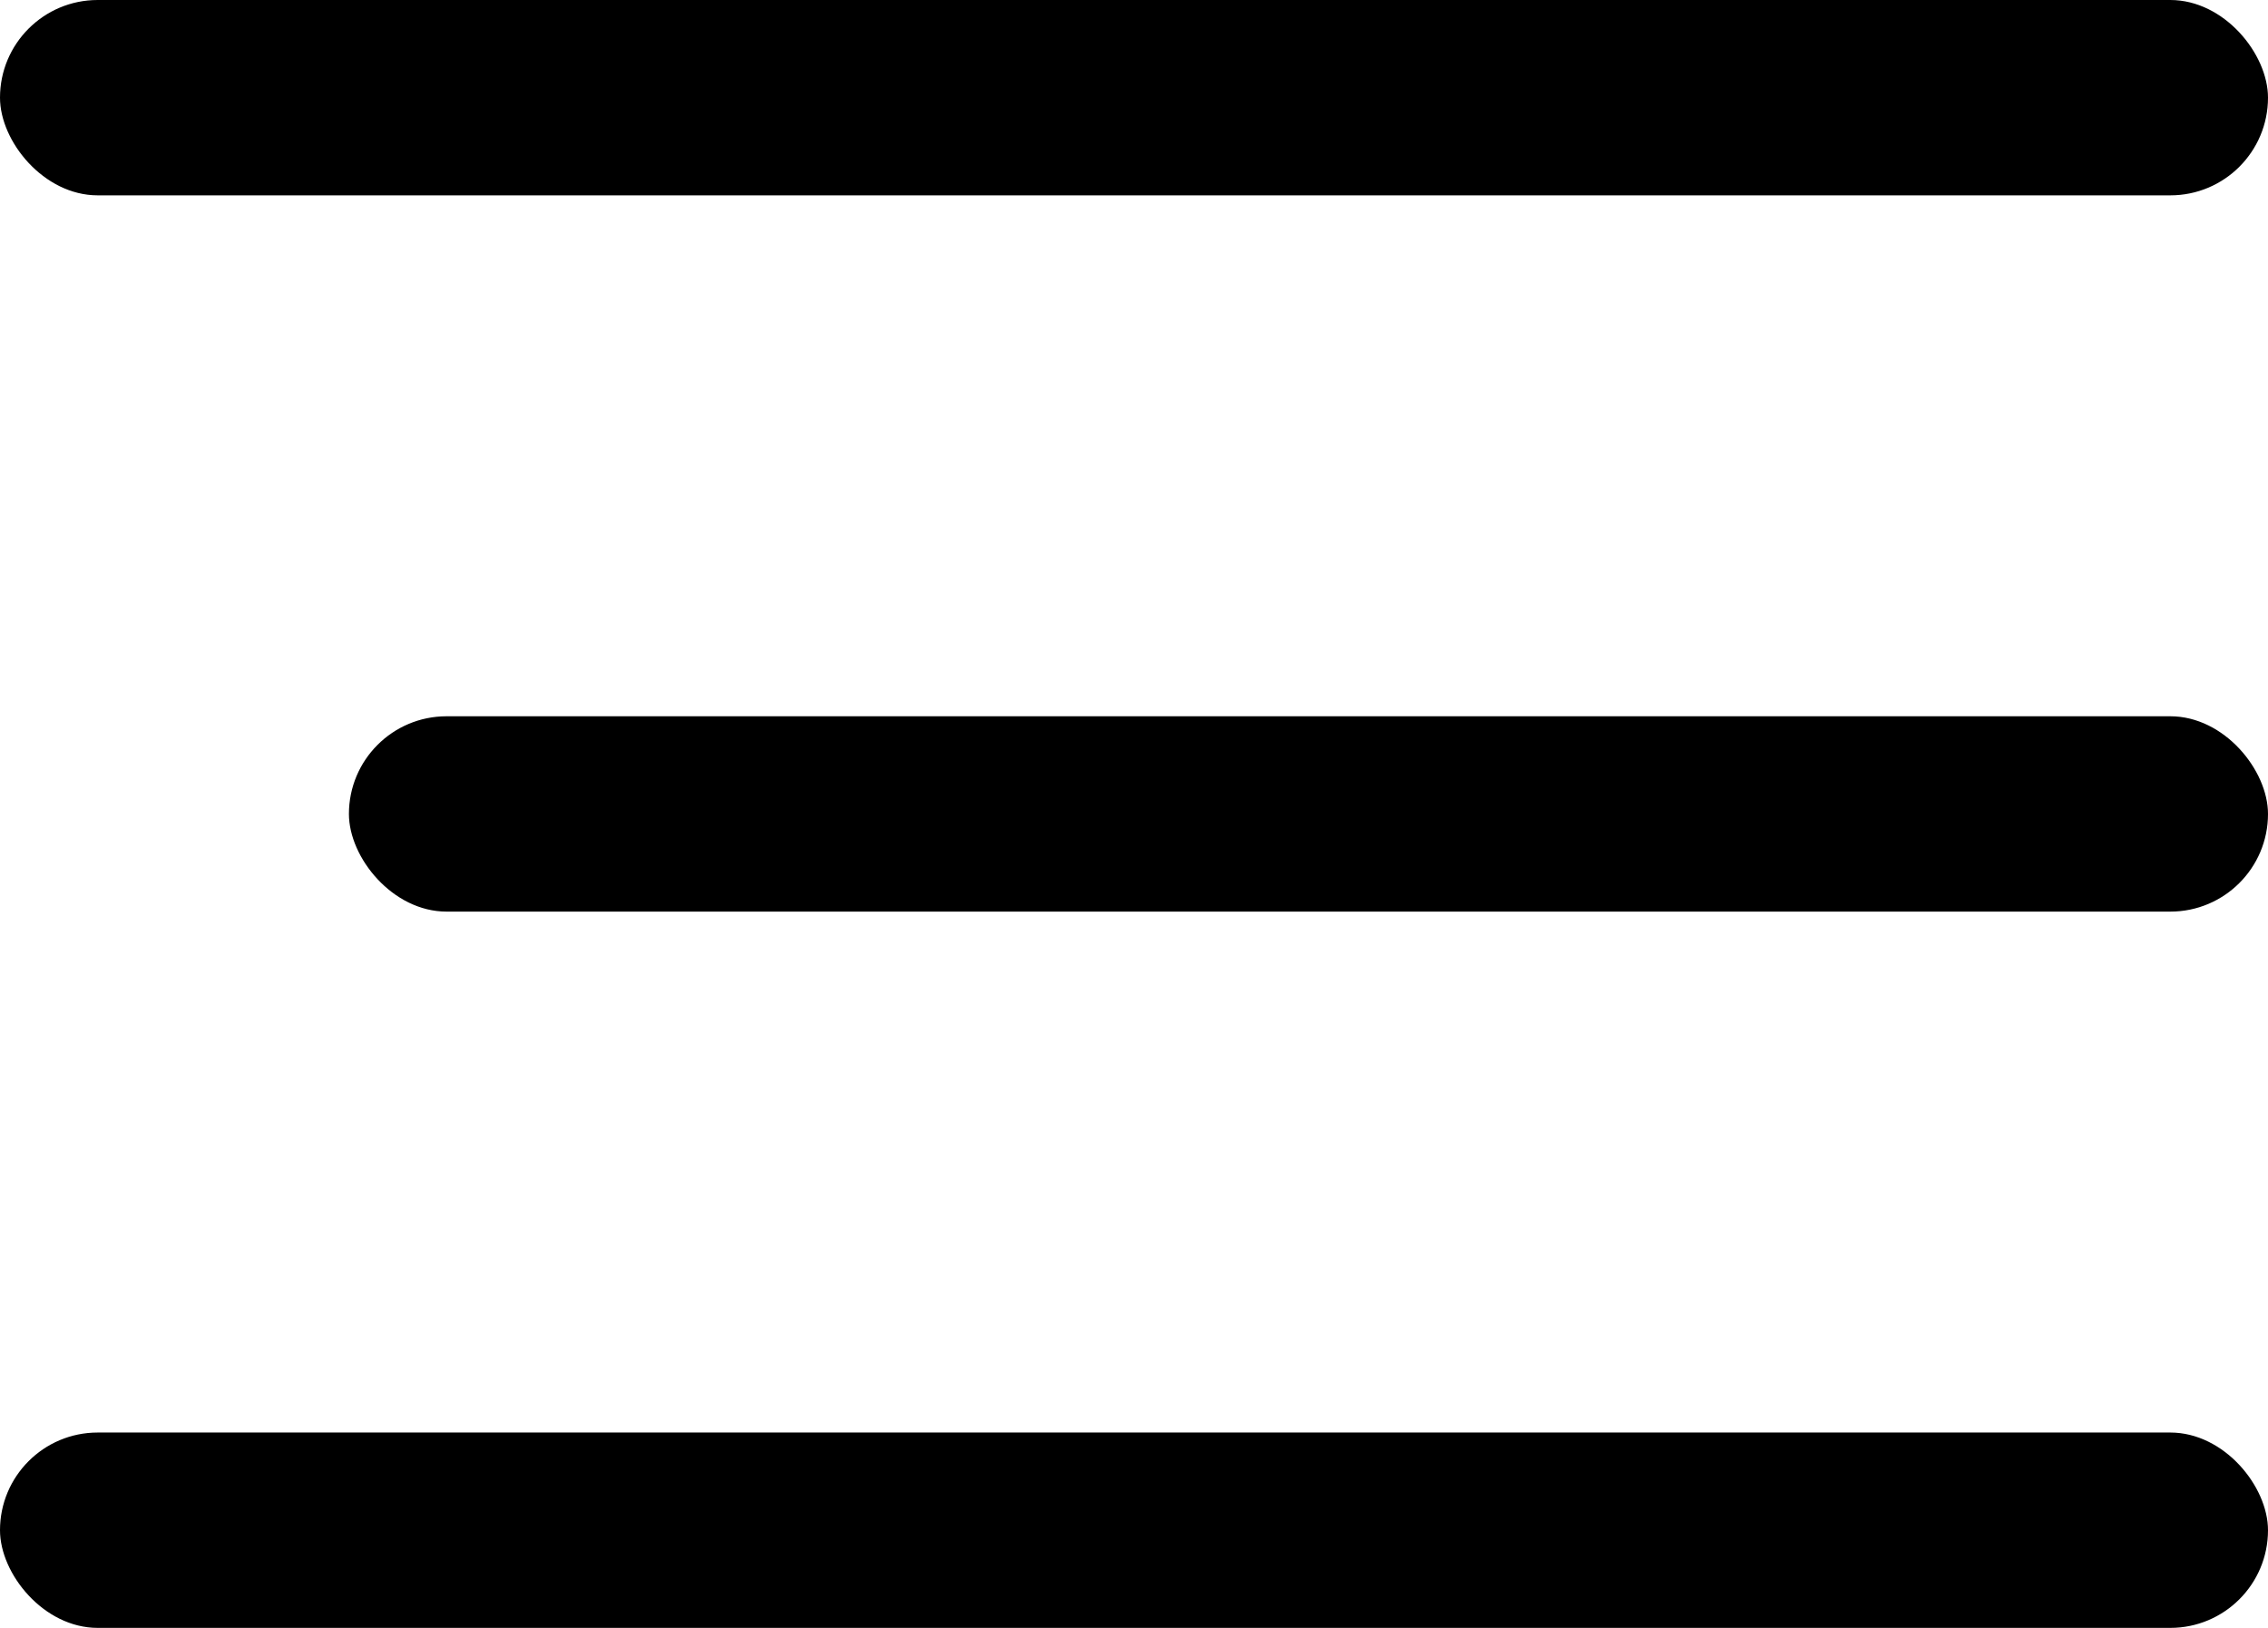 <svg width="39" height="28" viewBox="0 0 39 28" fill="none" xmlns="http://www.w3.org/2000/svg">
<rect width="39" height="3.36" rx="1.68" fill="black"/>
<rect x="6" y="12.32" width="33" height="3.36" rx="1.68" fill="black"/>
<rect y="24.64" width="39" height="3.36" rx="1.68" fill="black"/>
</svg>
